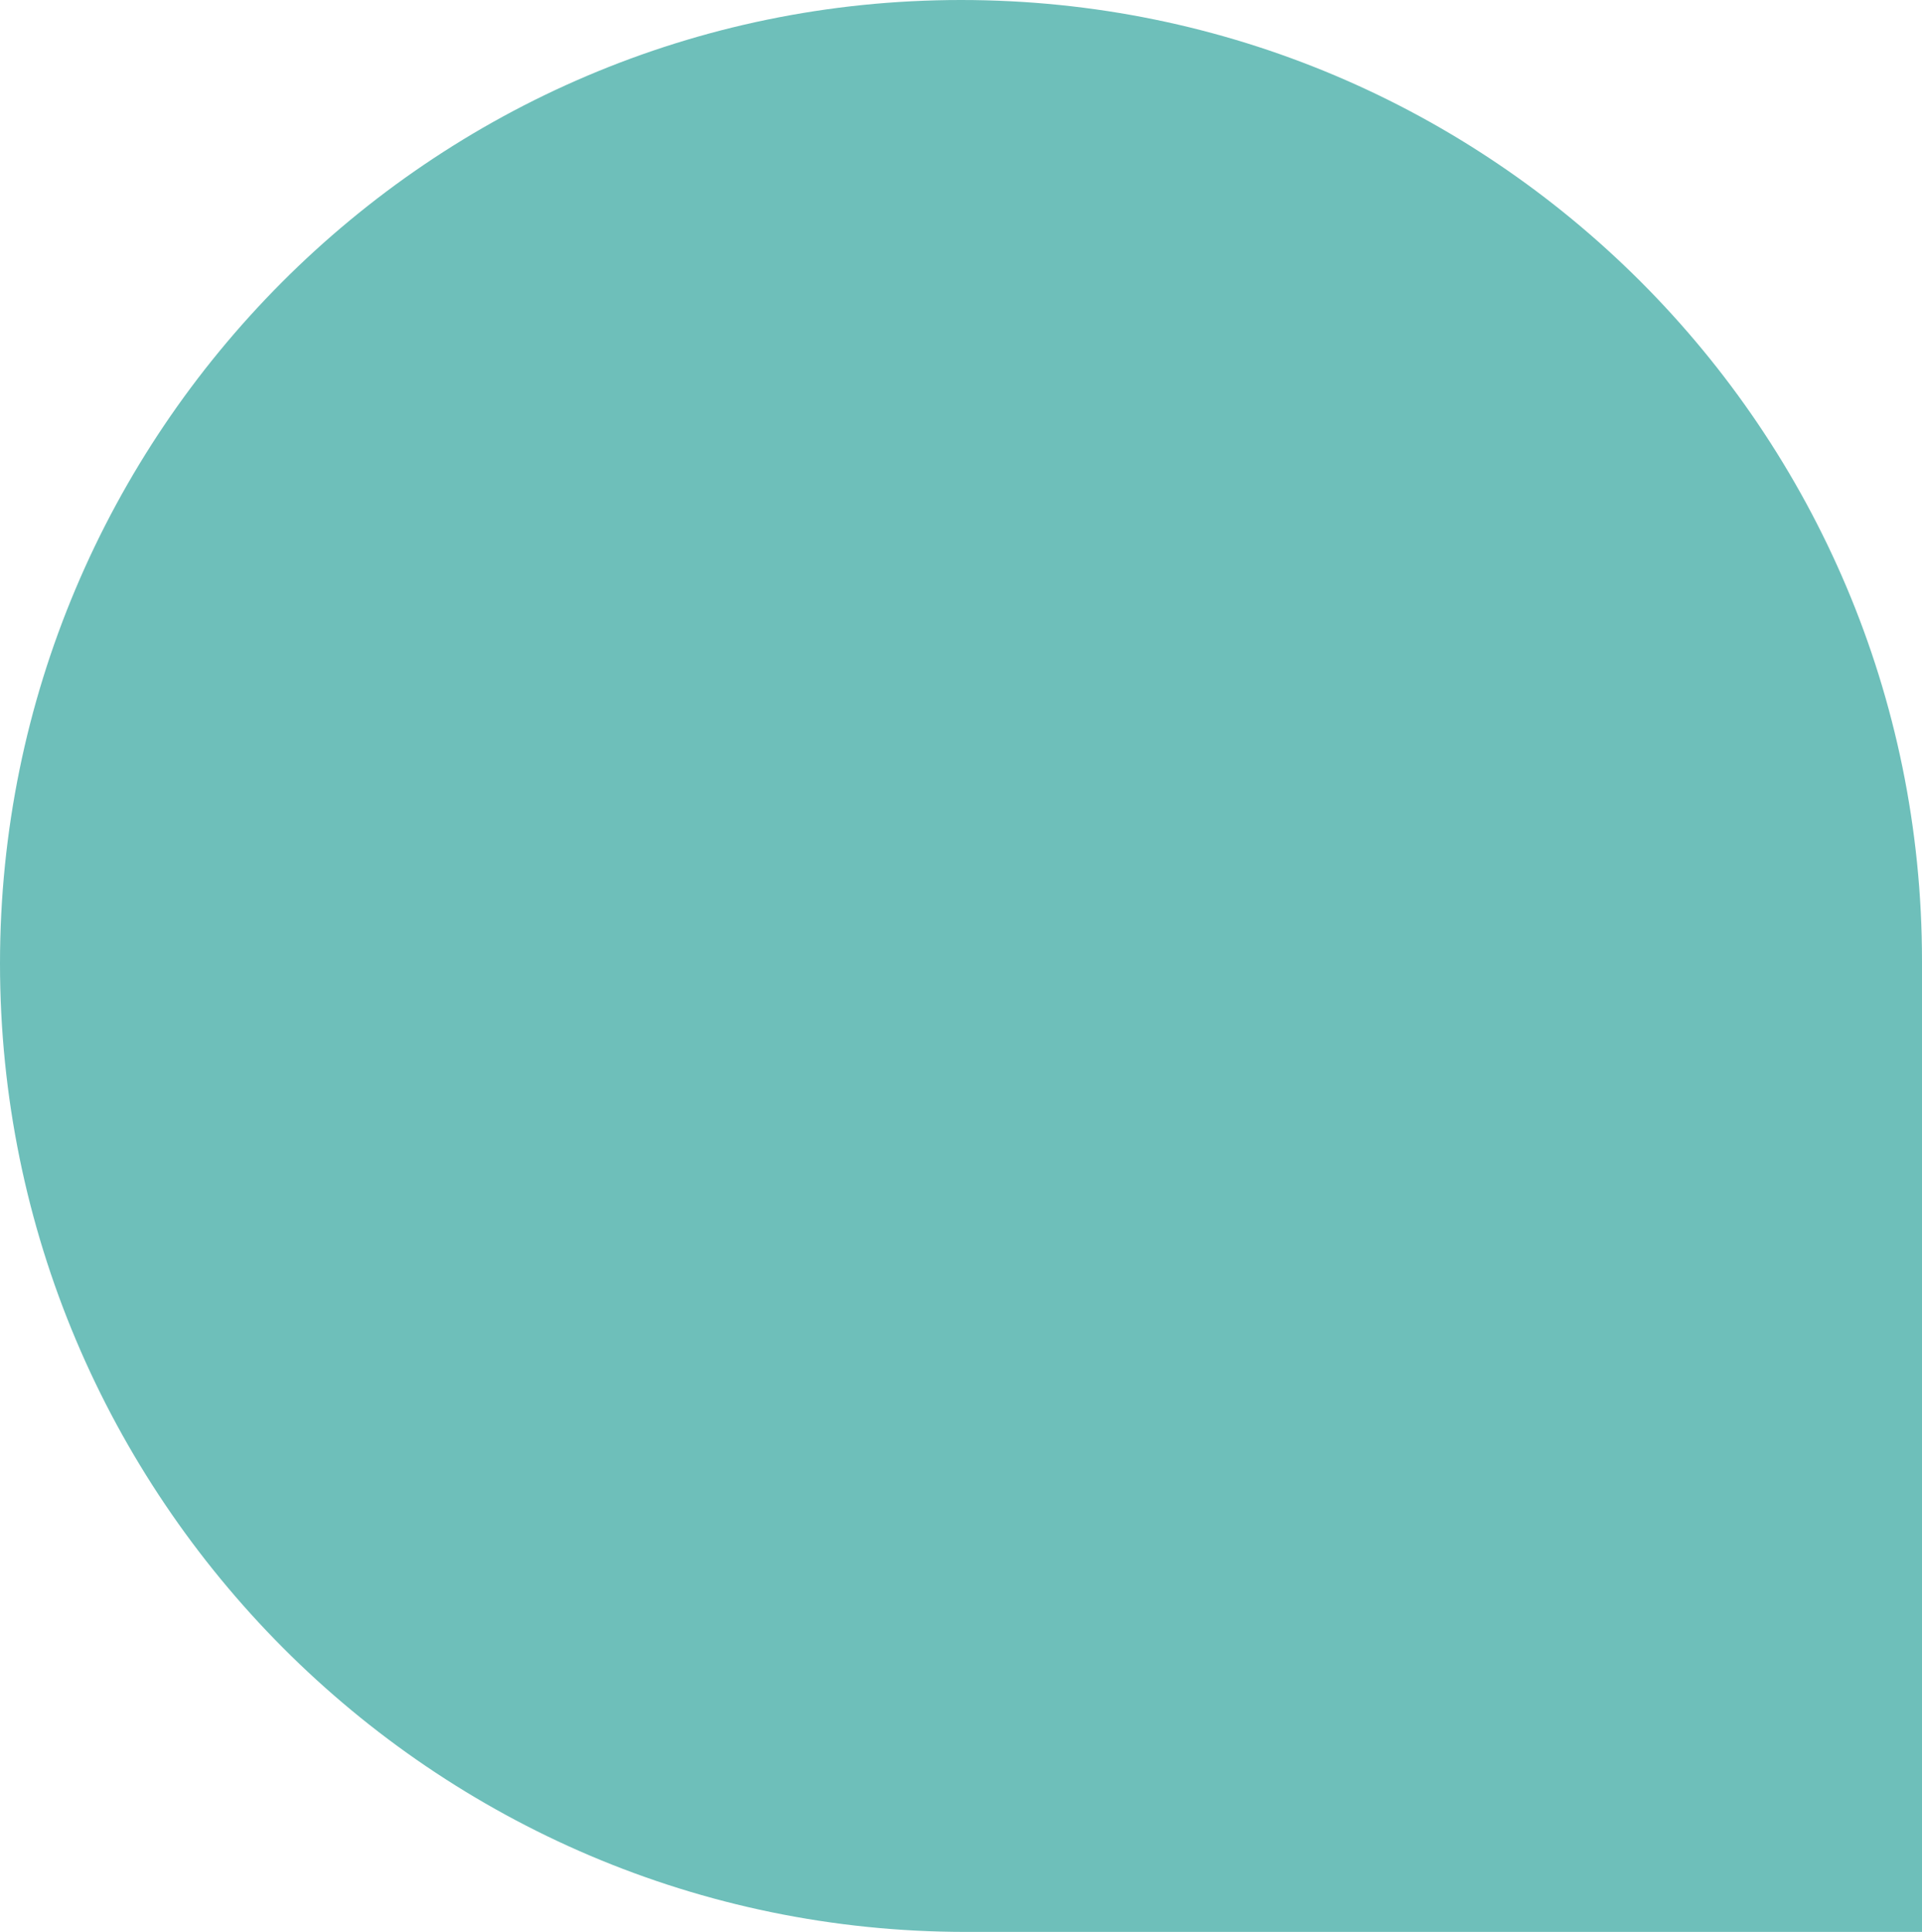 <svg width="388" height="390" viewBox="0 0 388 390" fill="none" xmlns="http://www.w3.org/2000/svg">
<path d="M194 -8.48001e-06C301.143 -3.79663e-06 388 86.857 388 194L388 390L195 390C87.305 390 1.73082e-05 302.194 2.20158e-05 194.499C2.66991e-05 87.356 86.857 -1.31634e-05 194 -8.48001e-06Z" fill="#6EBFBA"/>
</svg>
